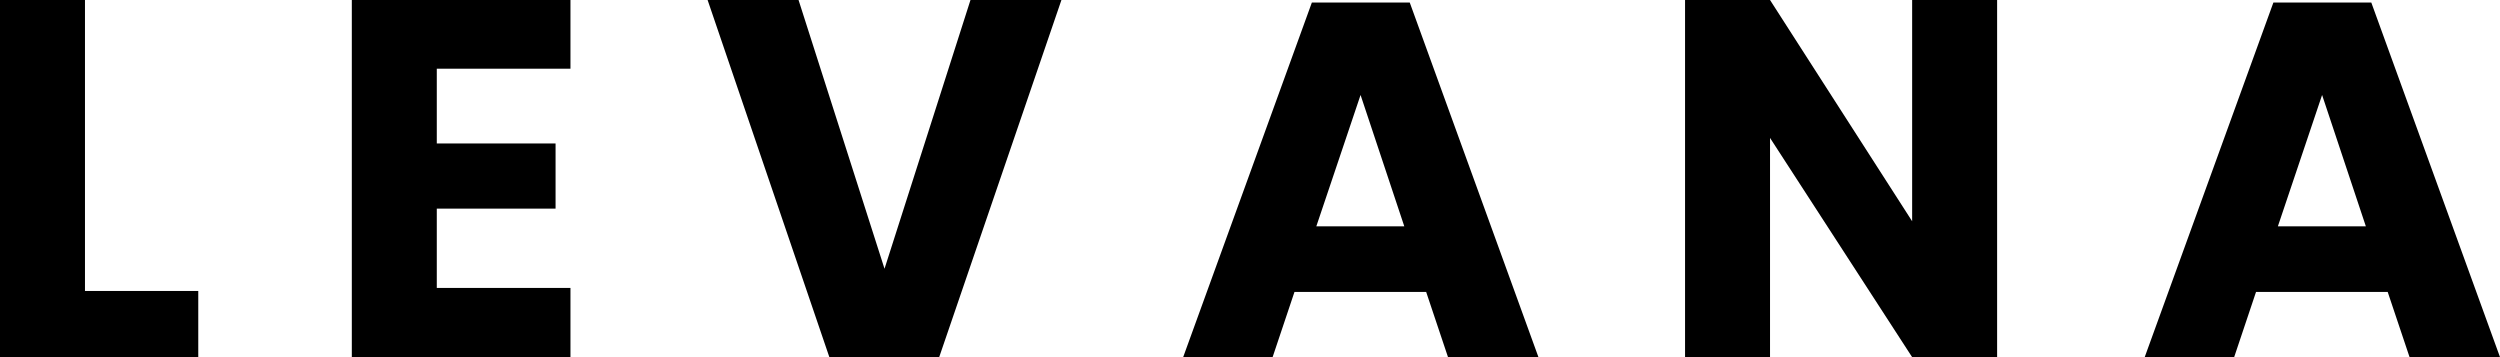 <svg xmlns:xlink="http://www.w3.org/1999/xlink" xmlns="http://www.w3.org/2000/svg" class="MuiSvgIcon-root MuiSvgIcon-fontSizeMedium css-mrvljc" focusable="false" aria-hidden="true" viewBox="0 0 98 14" width="98"  height="14" ><g fill="#000000"><polygon points="3.331 11.406 7.772 11.406 7.772 14 7.10542728e-15 14 7.10542728e-15 6.11540646e-05 3.331 6.11540646e-05" fill="#000000"></polygon><polygon points="17.122 2.693 17.122 5.624 21.778 5.624 21.778 8.178 17.122 8.178 17.122 11.287 22.362 11.287 22.362 14 13.791 14 13.791 0 22.362 0 22.362 2.693" fill="#000000"></polygon><polygon points="31.303 0 34.673 10.535 38.043 0 41.608 0 36.816 14 32.511 14 27.738 0" fill="#000000"></polygon><path d="M55.048,8.871 L53.334,3.723 L51.6,8.871 L55.048,8.871 Z M55.906,11.445 L50.743,11.445 L49.886,14 L46.38,14 L51.425,0.099 L55.262,0.099 L60.307,14 L56.762,14 L55.906,11.445 Z" fill="#000000"></path><polygon points="78.287 14 74.956 14 69.385 5.406 69.385 14 66.054 14 66.054 0 69.385 0 74.956 8.673 74.956 0 78.287 0" fill="#000000"></polygon><path d="M89.117,0.099 L84.072,14 L87.579,14 L88.436,11.445 L93.598,11.445 L94.455,14 L98,14 L98,13.999 L92.955,0.099 L89.117,0.099 Z M91.026,3.723 L92.741,8.871 L89.293,8.871 L91.026,3.723 Z" fill="#000000"></path></g></svg>
